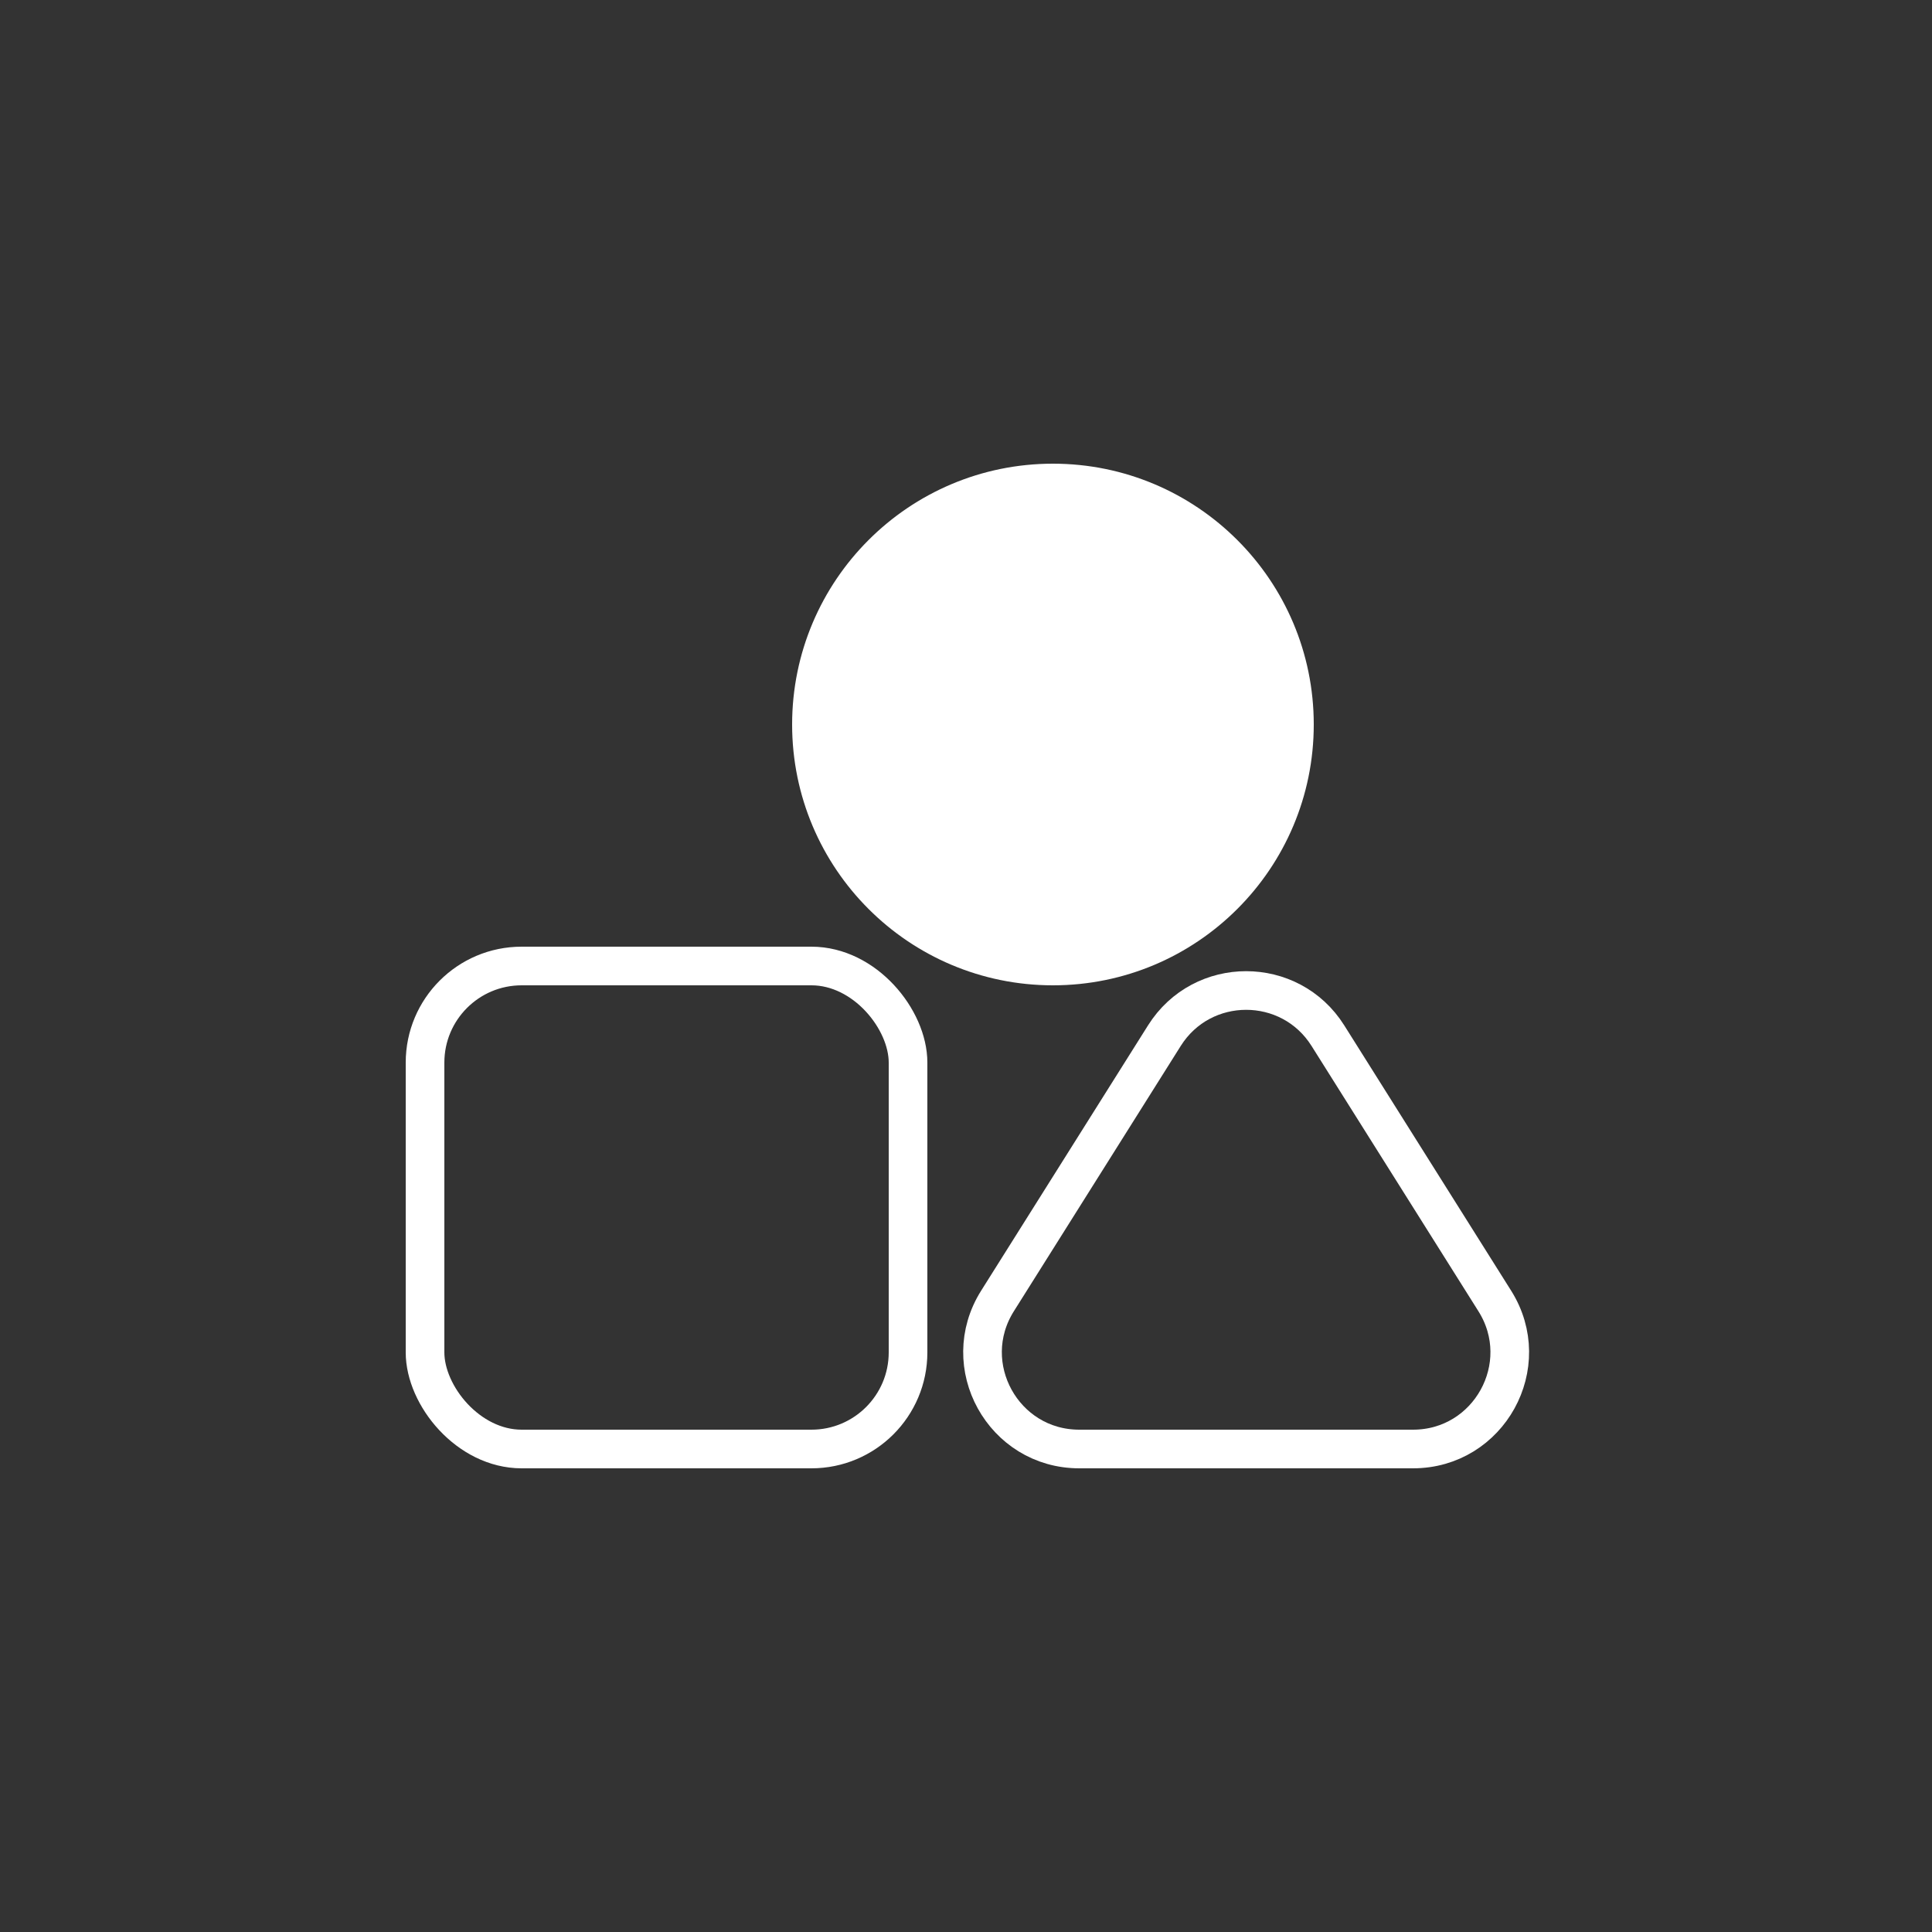 <svg width="100" height="100" viewBox="0 0 100 100" fill="none" xmlns="http://www.w3.org/2000/svg">
<rect x="0" y="0" width="100" height="100" fill="#333333" stroke="none"/>
<circle cx="54.5" cy="37.5" r="12.5" fill="white" stroke="white" stroke-width="2"/>
<rect x="22" y="50" width="25" height="25" rx="5" stroke="white" stroke-width="2"/>
<path d="M68.732 53.606L77.37 67.338C79.464 70.667 77.071 75 73.138 75H55.862C51.929 75 49.536 70.667 51.63 67.338L60.268 53.606C62.228 50.489 66.772 50.489 68.732 53.606Z" stroke="white" stroke-width="2"/>
</svg>
